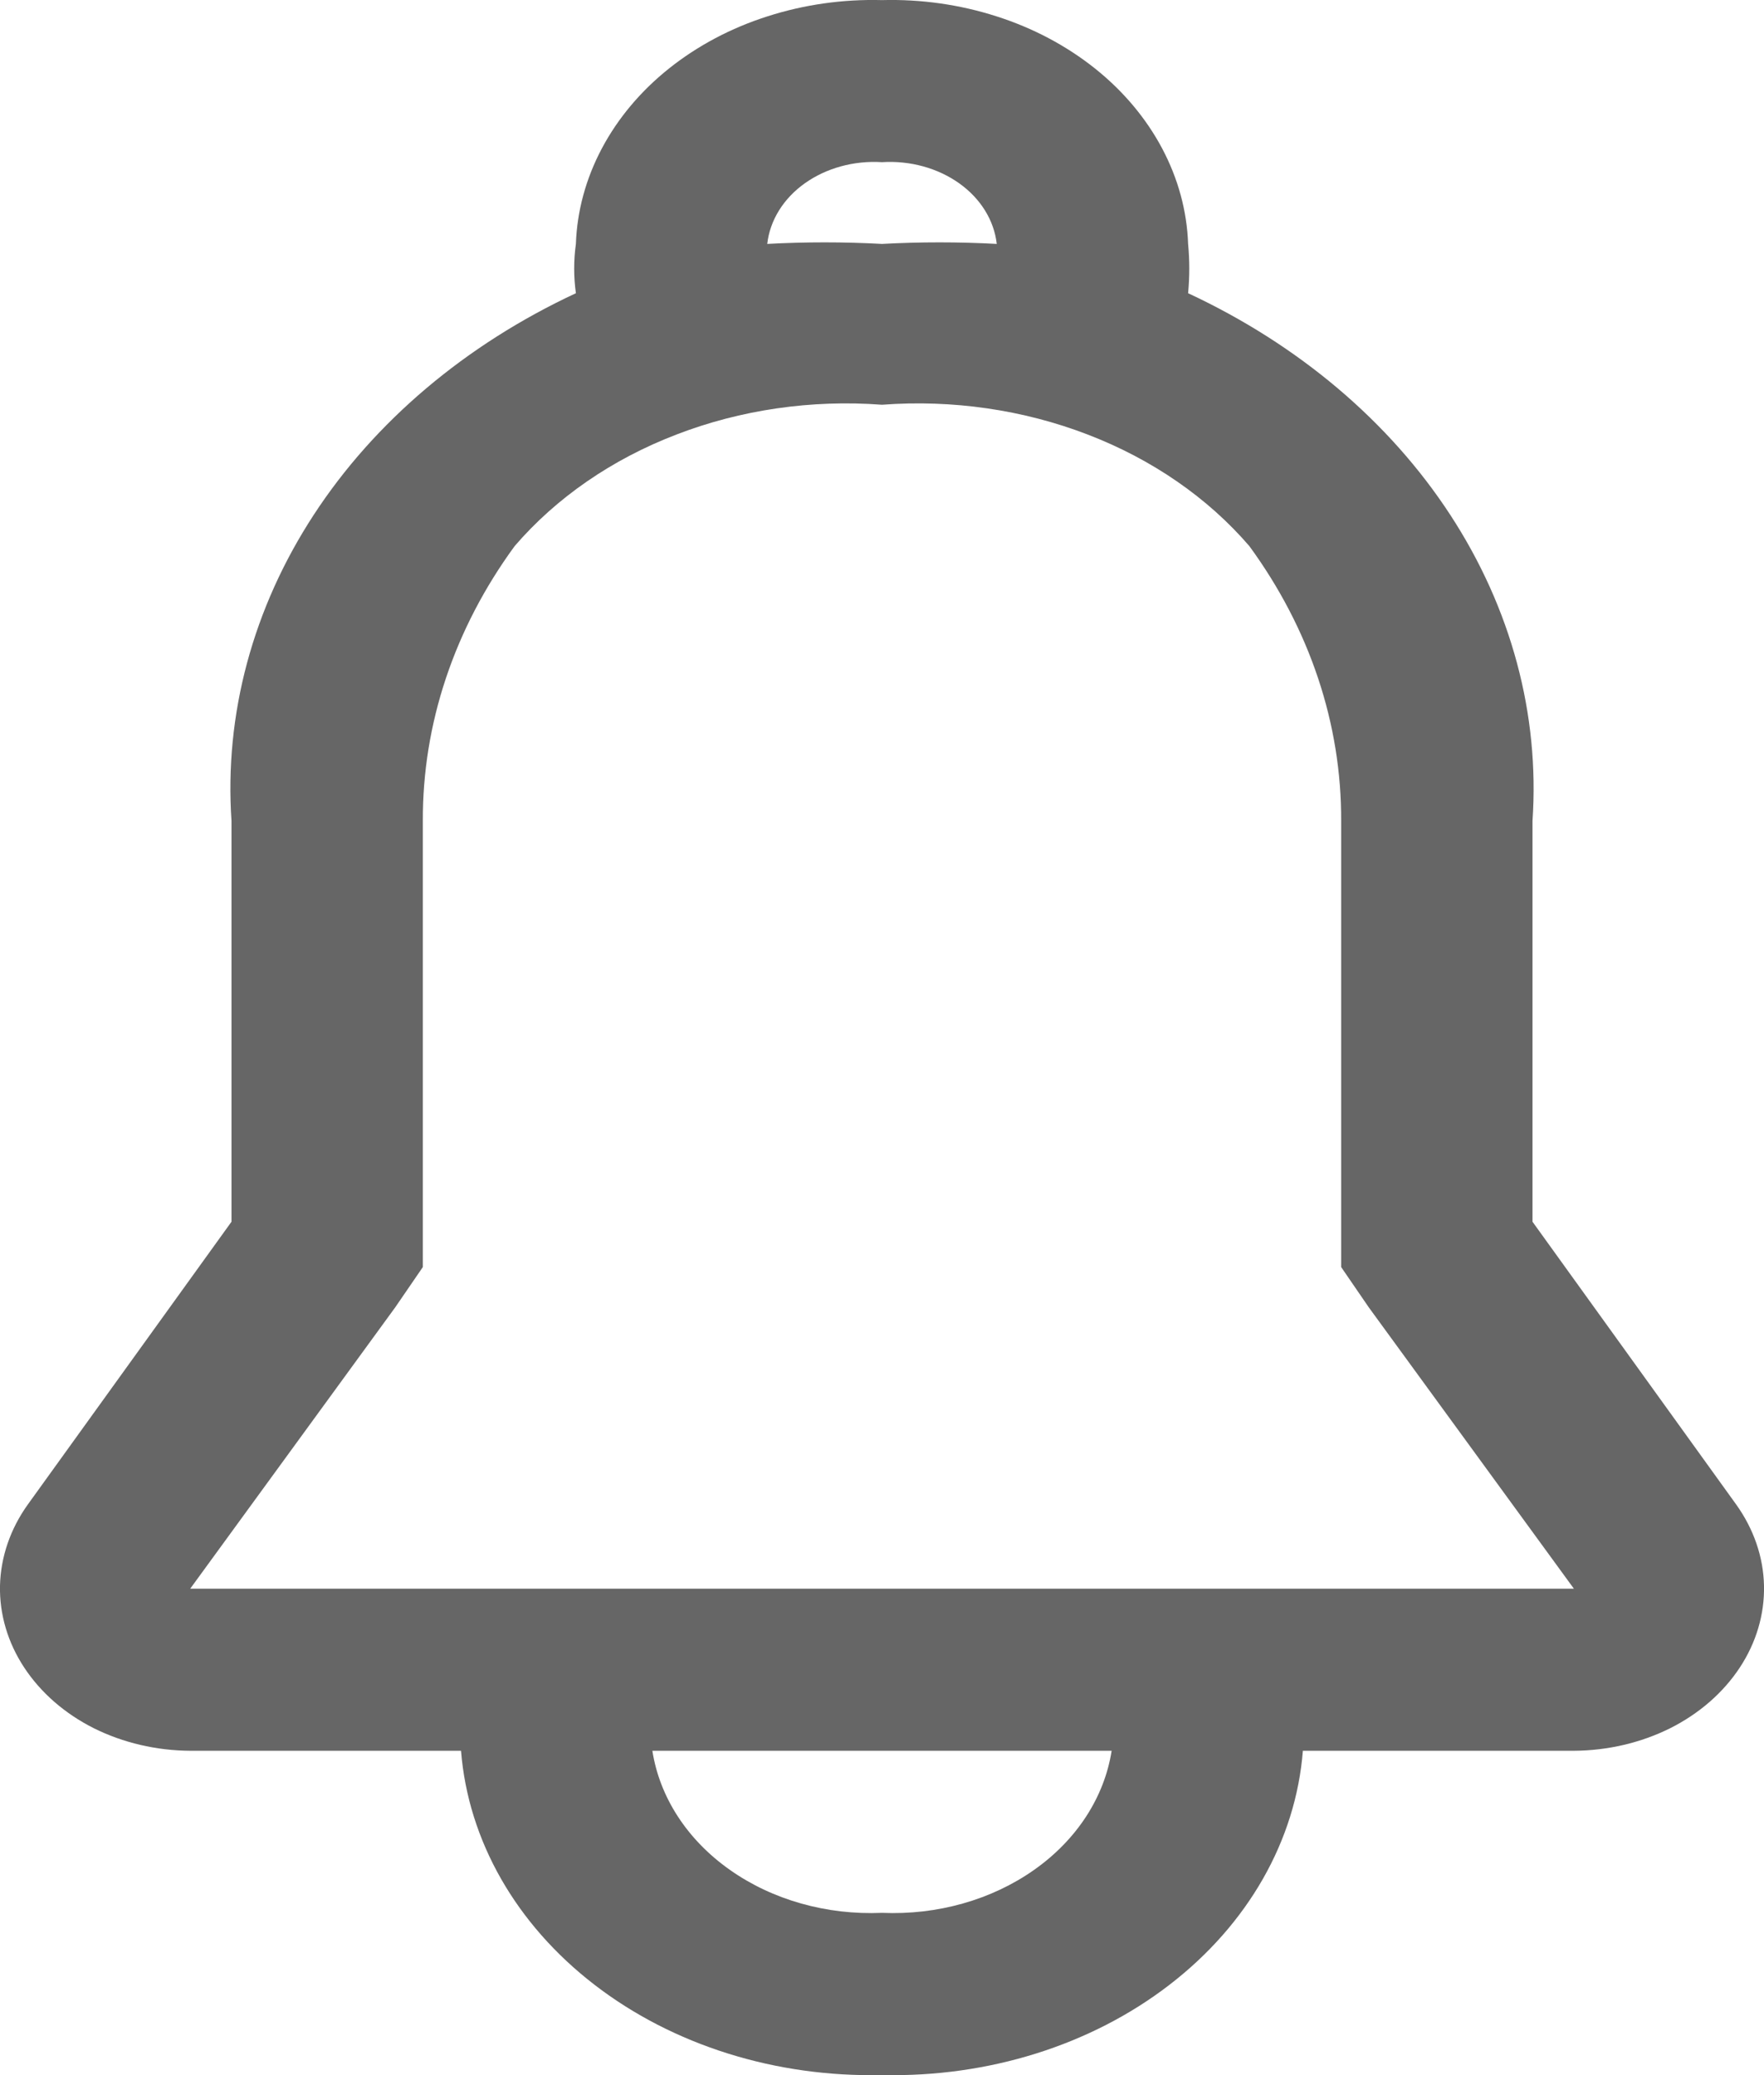 <svg width="17" height="20" viewBox="0 0 17 20" fill="none" xmlns="http://www.w3.org/2000/svg">
<path d="M16.731 14.499L14.769 11.775V7.913C14.839 6.886 14.564 5.863 13.977 4.963C13.39 4.063 12.514 3.322 11.45 2.826C11.465 2.668 11.465 2.509 11.45 2.351C11.439 2.032 11.353 1.719 11.199 1.429C11.044 1.138 10.824 0.876 10.55 0.658C10.276 0.44 9.954 0.269 9.602 0.157C9.25 0.044 8.876 -0.009 8.5 0.001C8.124 -0.009 7.75 0.044 7.398 0.157C7.046 0.269 6.724 0.44 6.45 0.658C6.176 0.876 5.956 1.138 5.801 1.429C5.647 1.719 5.561 2.032 5.55 2.351C5.528 2.509 5.528 2.668 5.55 2.826C4.486 3.322 3.61 4.063 3.023 4.963C2.436 5.863 2.161 6.886 2.231 7.913V11.775L0.269 14.499C0.099 14.736 0.007 15.006 0 15.282C-0.006 15.559 0.075 15.832 0.234 16.073C0.393 16.314 0.624 16.516 0.905 16.657C1.186 16.797 1.506 16.872 1.833 16.874H4.443C4.512 17.738 4.972 18.546 5.729 19.129C6.485 19.712 7.478 20.023 8.5 19.999C9.522 20.023 10.515 19.712 11.271 19.129C12.028 18.546 12.488 17.738 12.556 16.874H15.168C15.494 16.872 15.814 16.797 16.095 16.657C16.376 16.516 16.607 16.314 16.766 16.073C16.925 15.832 17.006 15.559 17 15.282C16.994 15.006 16.901 14.736 16.731 14.499ZM7.394 2.351C7.42 2.123 7.55 1.913 7.757 1.766C7.964 1.619 8.231 1.546 8.5 1.563C8.769 1.546 9.036 1.619 9.243 1.766C9.45 1.913 9.58 2.123 9.606 2.351C9.238 2.331 8.868 2.331 8.5 2.351C8.132 2.331 7.762 2.331 7.394 2.351ZM8.5 18.436C7.967 18.459 7.443 18.311 7.033 18.021C6.623 17.732 6.357 17.322 6.287 16.874H10.713C10.643 17.322 10.377 17.732 9.967 18.021C9.557 18.311 9.033 18.459 8.5 18.436ZM1.833 15.312L3.809 12.6L4.075 12.212V7.913C4.071 6.977 4.378 6.059 4.96 5.263C5.361 4.797 5.898 4.426 6.519 4.188C7.139 3.949 7.821 3.85 8.5 3.901C9.179 3.85 9.861 3.949 10.482 4.188C11.102 4.426 11.639 4.797 12.04 5.263C12.622 6.059 12.929 6.977 12.925 7.913V12.212L13.191 12.6L15.168 15.312H1.833Z" fill="#666666"/>
</svg>

